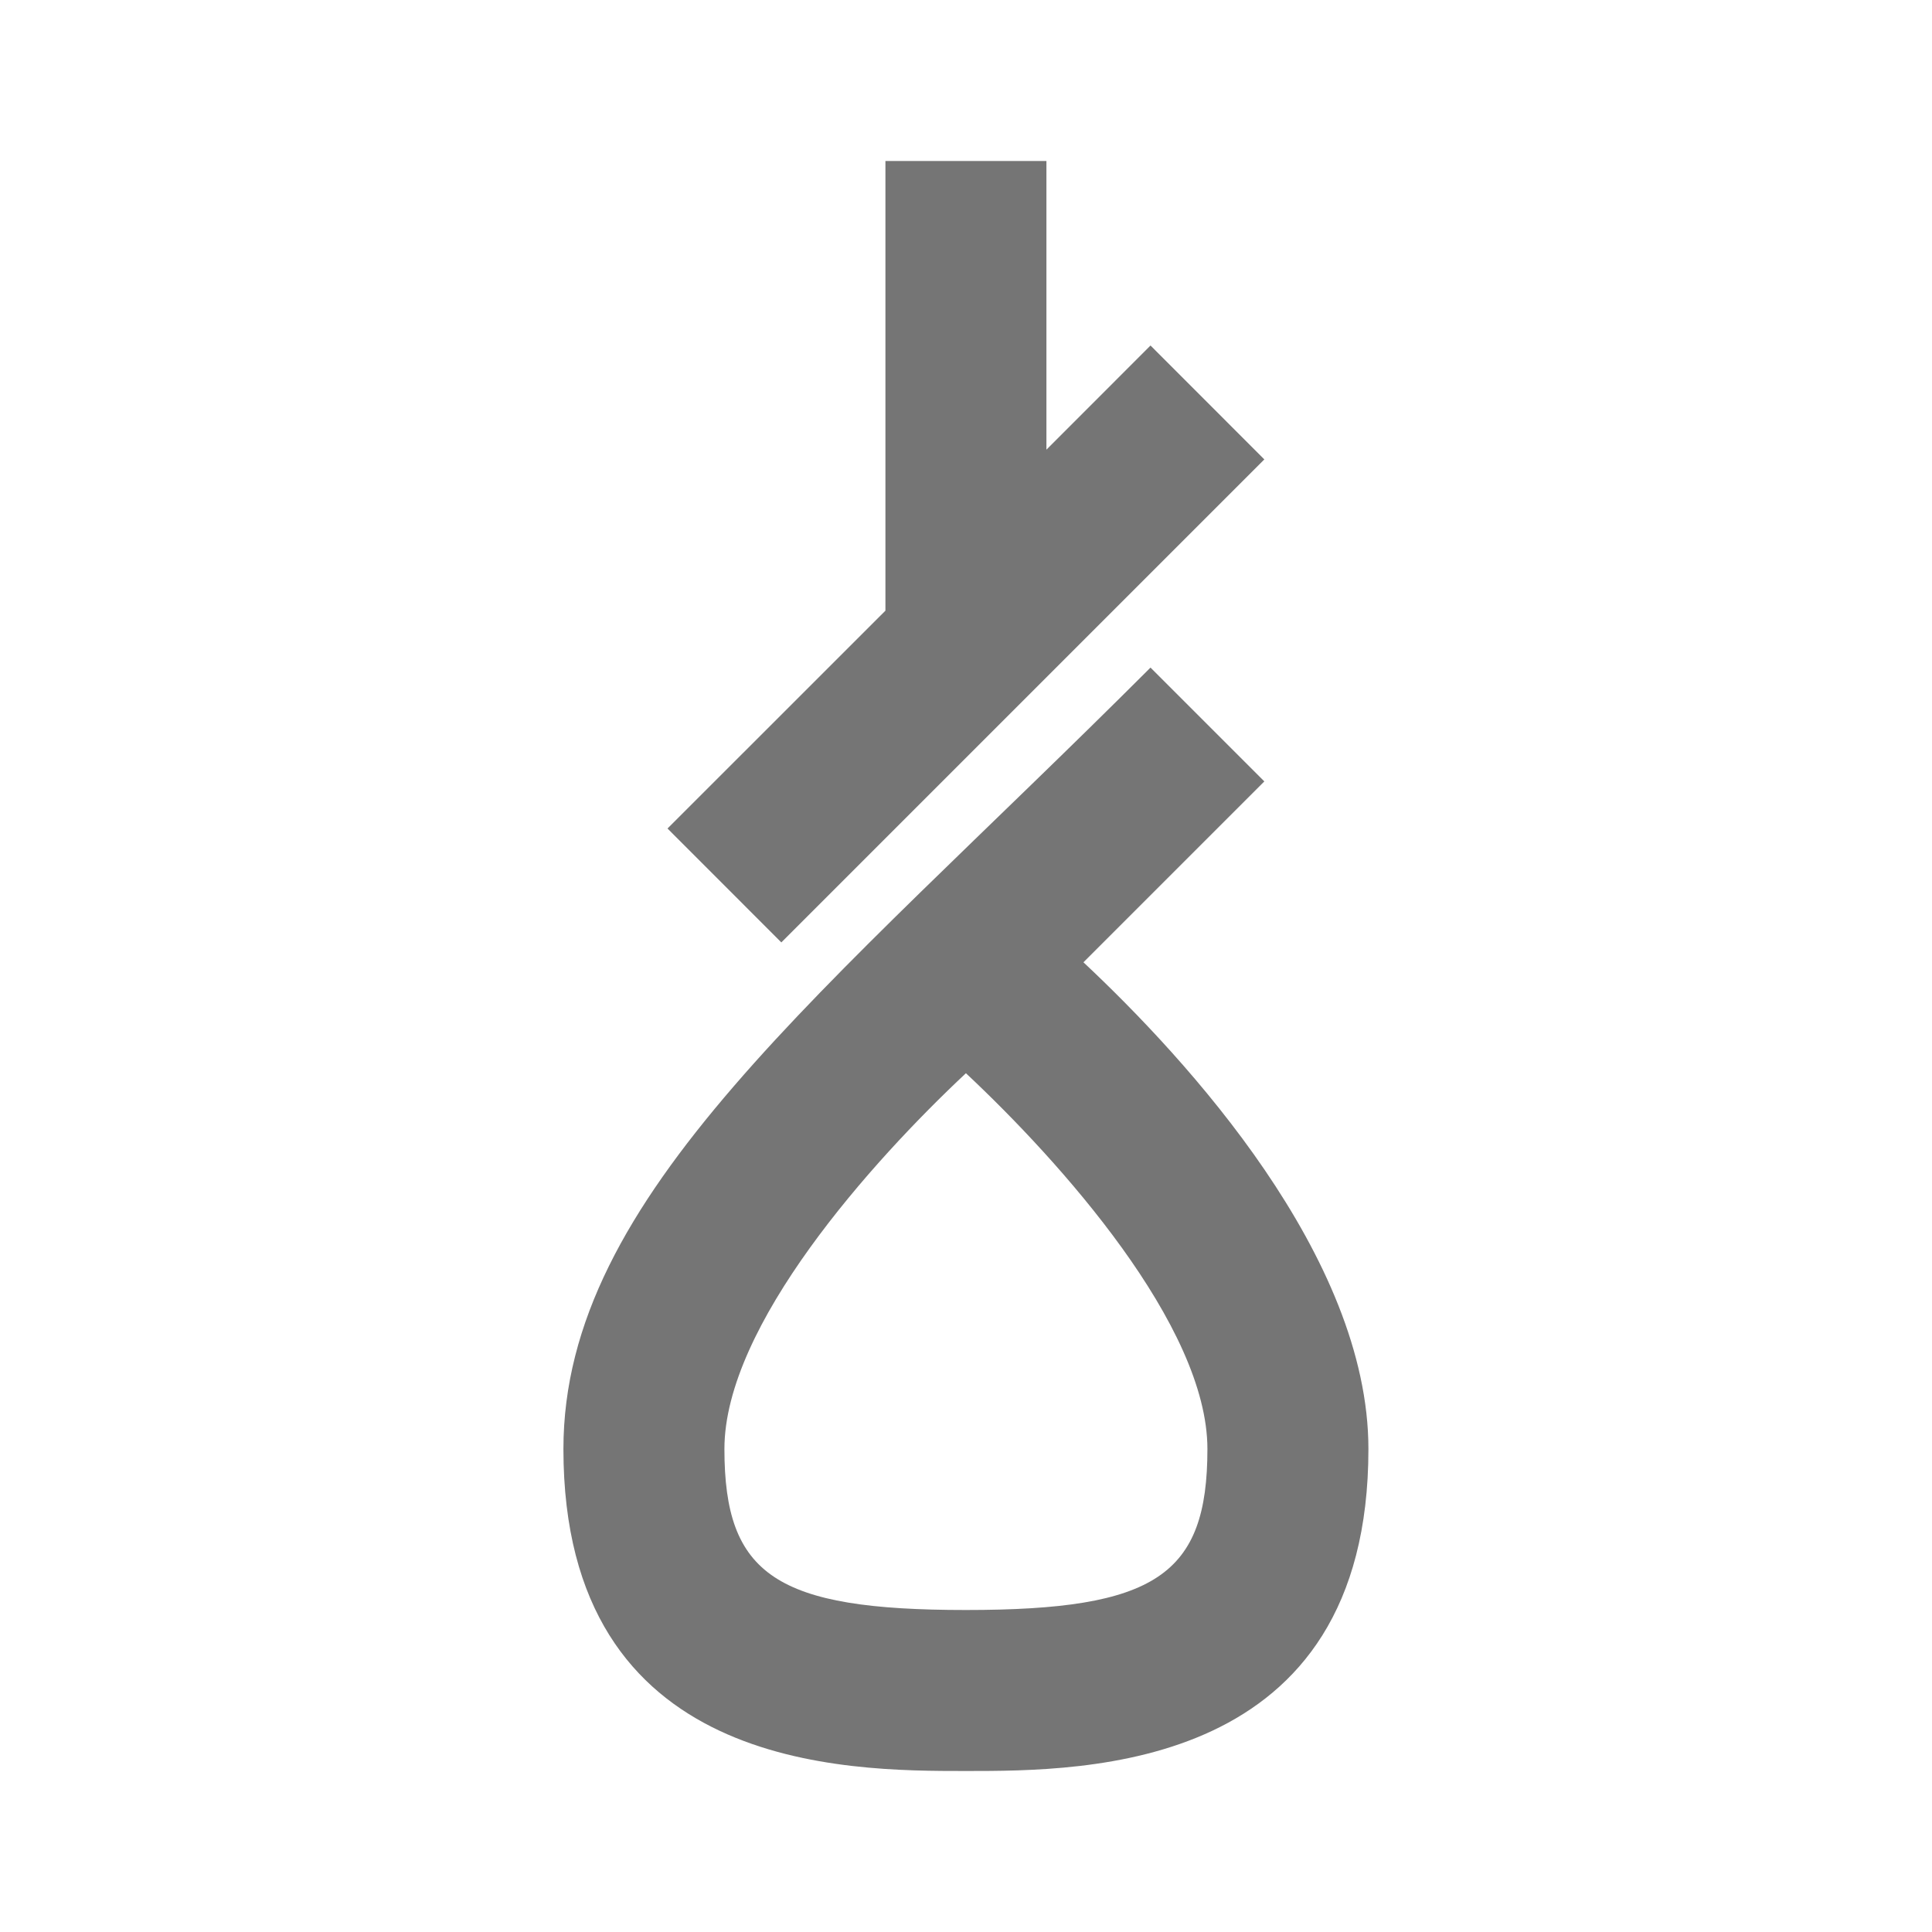 <?xml version="1.0" encoding="utf-8"?>
<!-- Generator: Adobe Illustrator 16.0.0, SVG Export Plug-In . SVG Version: 6.00 Build 0)  -->
<!DOCTYPE svg PUBLIC "-//W3C//DTD SVG 1.1//EN" "http://www.w3.org/Graphics/SVG/1.1/DTD/svg11.dtd">
<svg version="1.1" xmlns="http://www.w3.org/2000/svg" xmlns:xlink="http://www.w3.org/1999/xlink" x="0px" y="0px" width="24px"
	 height="24px" viewBox="0 0 24 24" enable-background="new 0 0 24 24" xml:space="preserve">
<g id="Frames-24px">
	<rect fill="none" width="24" height="24"/>
</g>
<g id="Outline">
	<g>
		<path fill="#757575" d="M13.459,11.954l2.247-2.247l-1.414-1.414C10.209,12.375,6.999,14.847,6.999,18c0,4,3.504,4,5,4s5,0,5-4
			C16.999,15.613,14.744,13.159,13.459,11.954z M11.999,20c-2.355,0-3-0.431-3-2c0-1.533,1.831-3.573,3-4.668
			c1.169,1.095,3,3.135,3,4.668C14.999,19.569,14.354,20,11.999,20z"/>
		<polygon fill="#757575" points="9.706,11.707 15.706,5.707 14.292,4.292 12.999,5.586 12.999,2 10.999,2 10.999,7.586 
			8.292,10.292 		"/>
	</g>
</g>
</svg>
